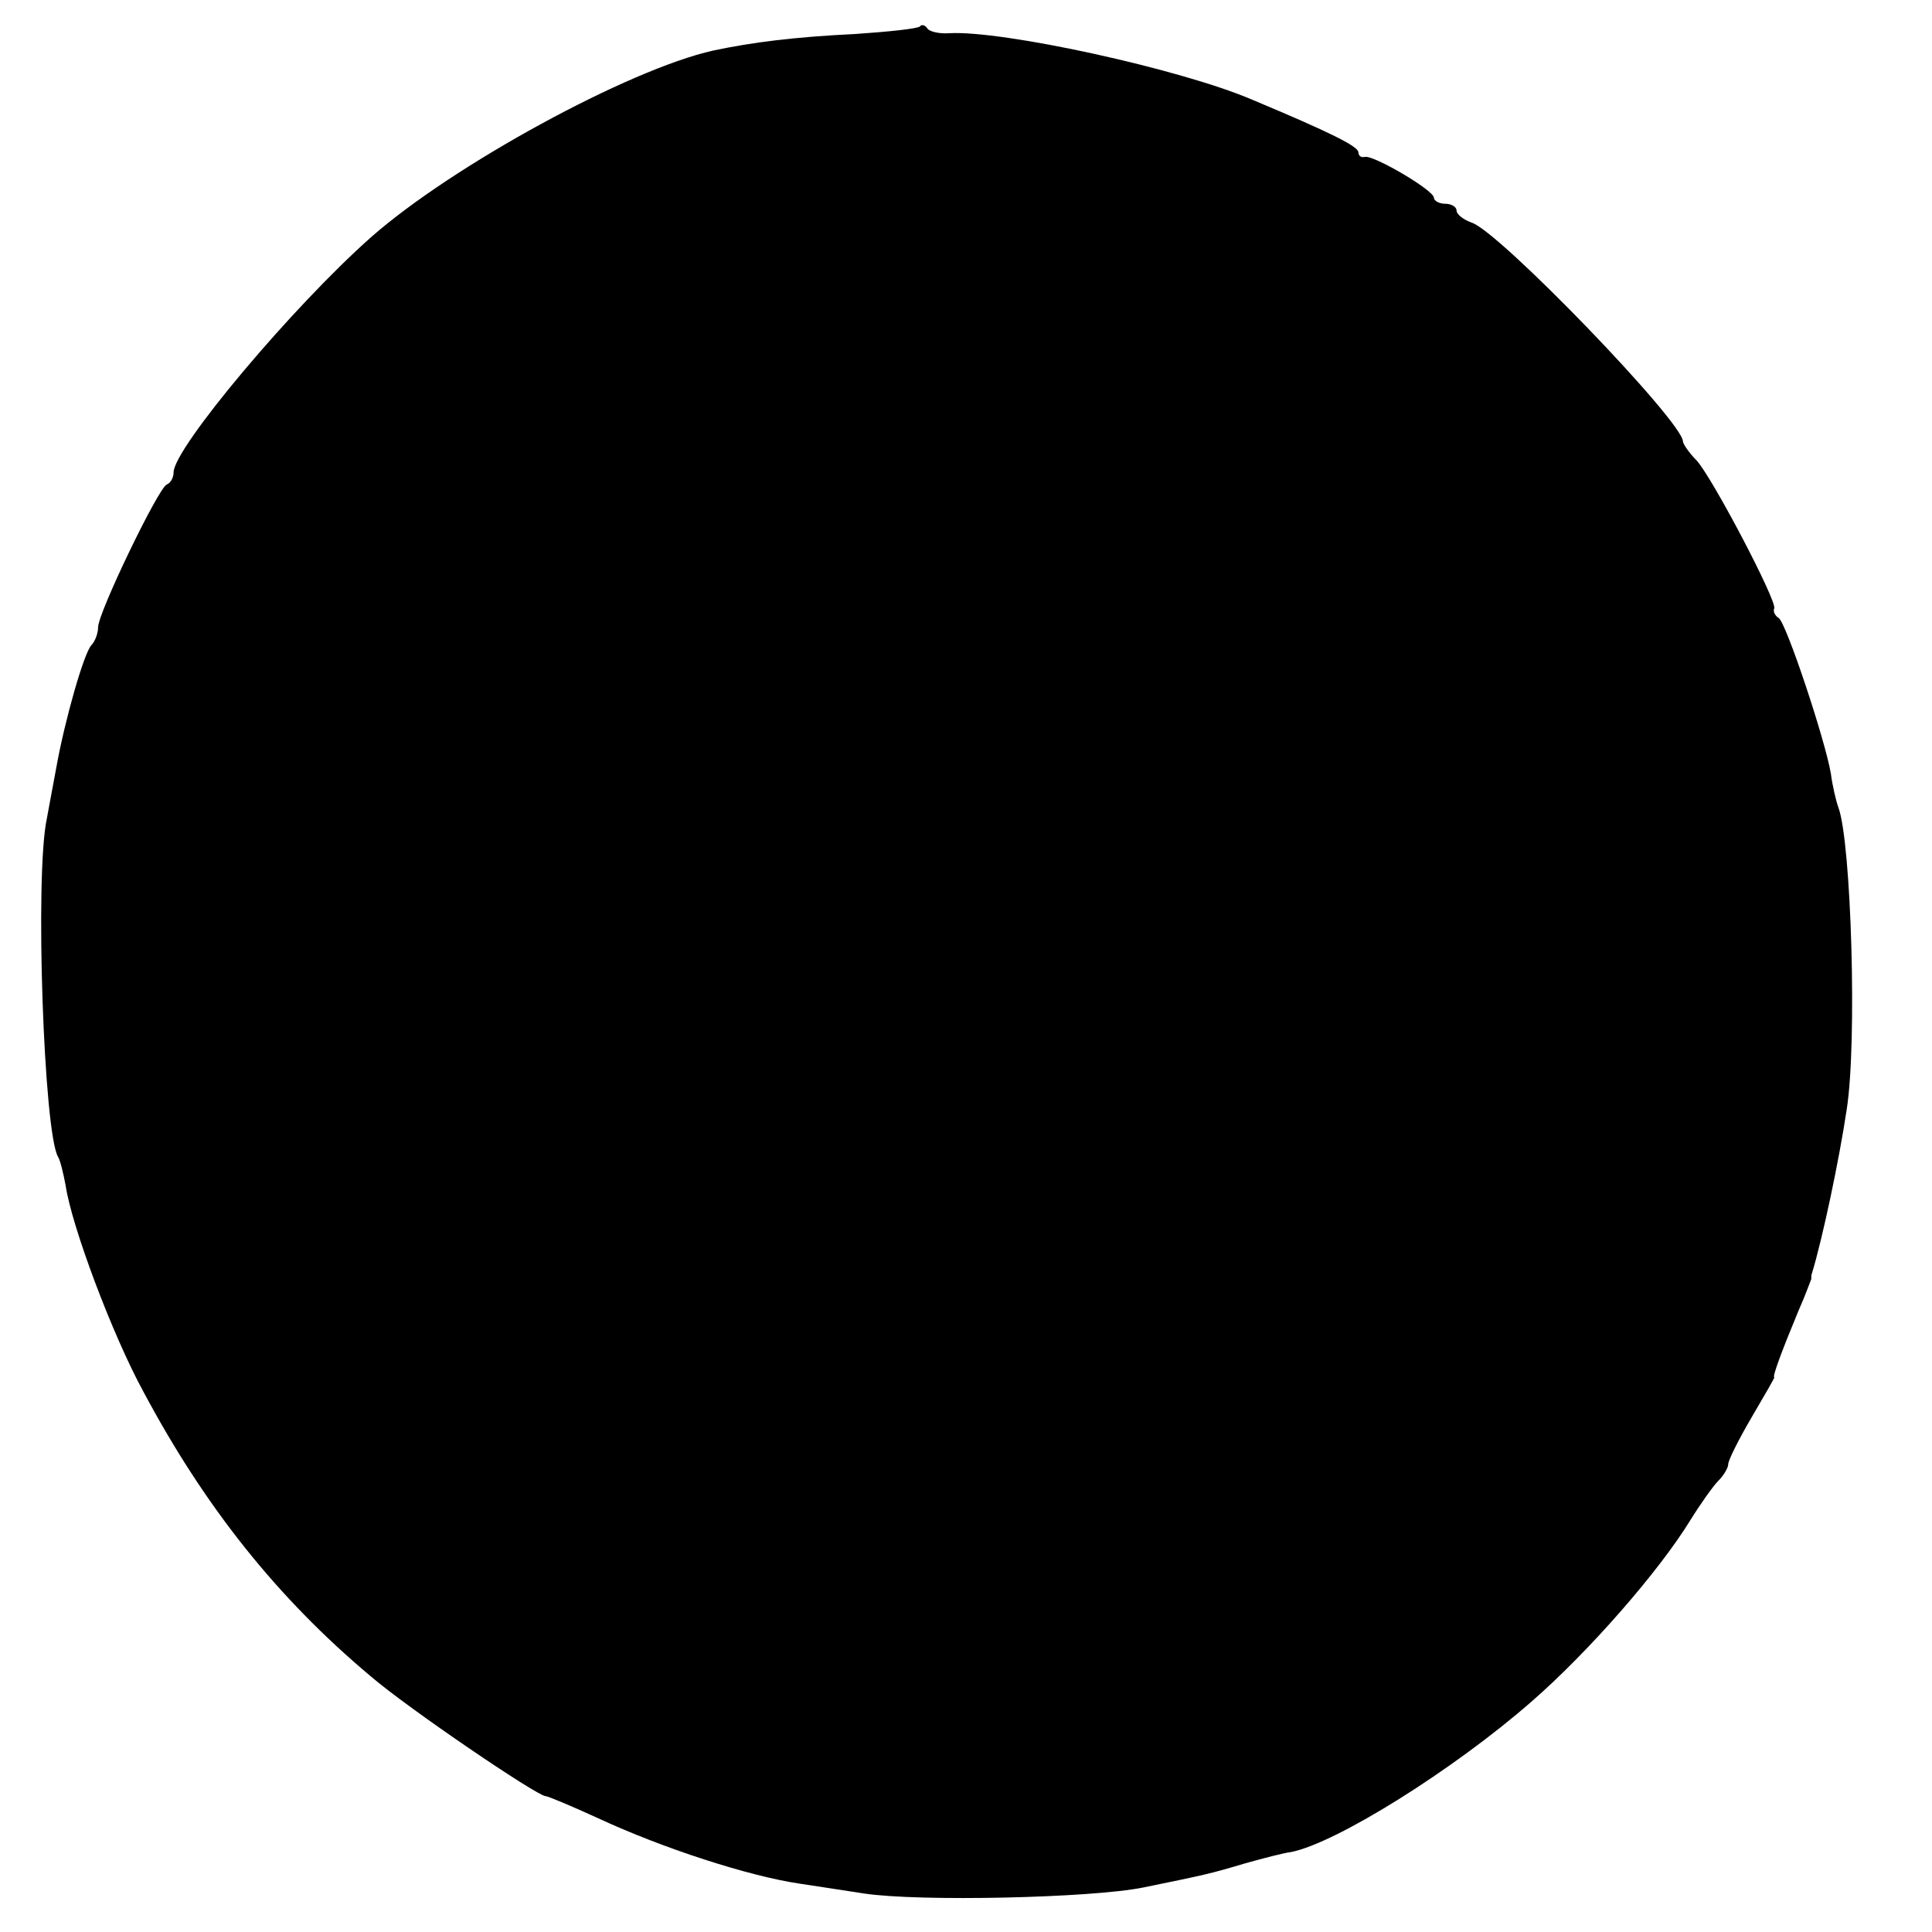 <?xml version="1.0" standalone="no"?>
<!DOCTYPE svg PUBLIC "-//W3C//DTD SVG 20010904//EN"
 "http://www.w3.org/TR/2001/REC-SVG-20010904/DTD/svg10.dtd">
<svg version="1.0" xmlns="http://www.w3.org/2000/svg"
 width="256pt" height="256pt" viewBox="0 0 256 256"
 preserveAspectRatio="xMidYMid meet">
<g transform="translate(0,256) scale(0.1,-0.1)"
fill="#000000" stroke="none">
<path d="M1219 2525 c-3 -3 -41 -7 -85 -10 -82 -4 -137 -11 -189 -22 -112 -25
-345 -152 -453 -247 -104 -92 -262 -280 -262 -312 0 -7 -4 -14 -9 -16 -11 -4
-91 -170 -91 -189 0 -8 -4 -19 -9 -24 -10 -11 -35 -99 -46 -160 -4 -22 -10
-53 -13 -70 -16 -75 -4 -417 15 -448 3 -5 7 -22 10 -38 8 -54 62 -198 103
-273 81 -152 177 -273 301 -377 50 -43 221 -159 232 -159 3 0 34 -13 69 -29
86 -40 200 -77 268 -87 14 -2 52 -8 85 -13 73 -11 301 -6 370 8 83 17 88 18
135 32 25 7 52 14 61 15 60 12 215 109 318 199 77 67 170 174 211 241 13 21
30 45 37 52 7 7 13 17 13 22 0 5 14 33 31 62 17 29 31 53 30 53 -3 0 10 35 32
88 9 20 16 40 17 42 0 3 0 6 1 8 14 46 36 150 46 217 14 89 6 354 -11 400 -3
8 -8 29 -10 45 -8 46 -59 199 -69 206 -5 3 -8 9 -6 13 3 11 -82 173 -103 196
-10 10 -18 22 -18 25 0 26 -244 279 -280 290 -11 4 -20 11 -20 16 0 5 -7 9
-15 9 -8 0 -15 4 -15 8 0 10 -82 58 -92 54 -5 -1 -8 2 -8 6 0 8 -36 26 -141
70 -96 41 -331 92 -401 88 -13 -1 -26 2 -29 6 -3 5 -8 6 -10 3z"/>
</g>
</svg>
